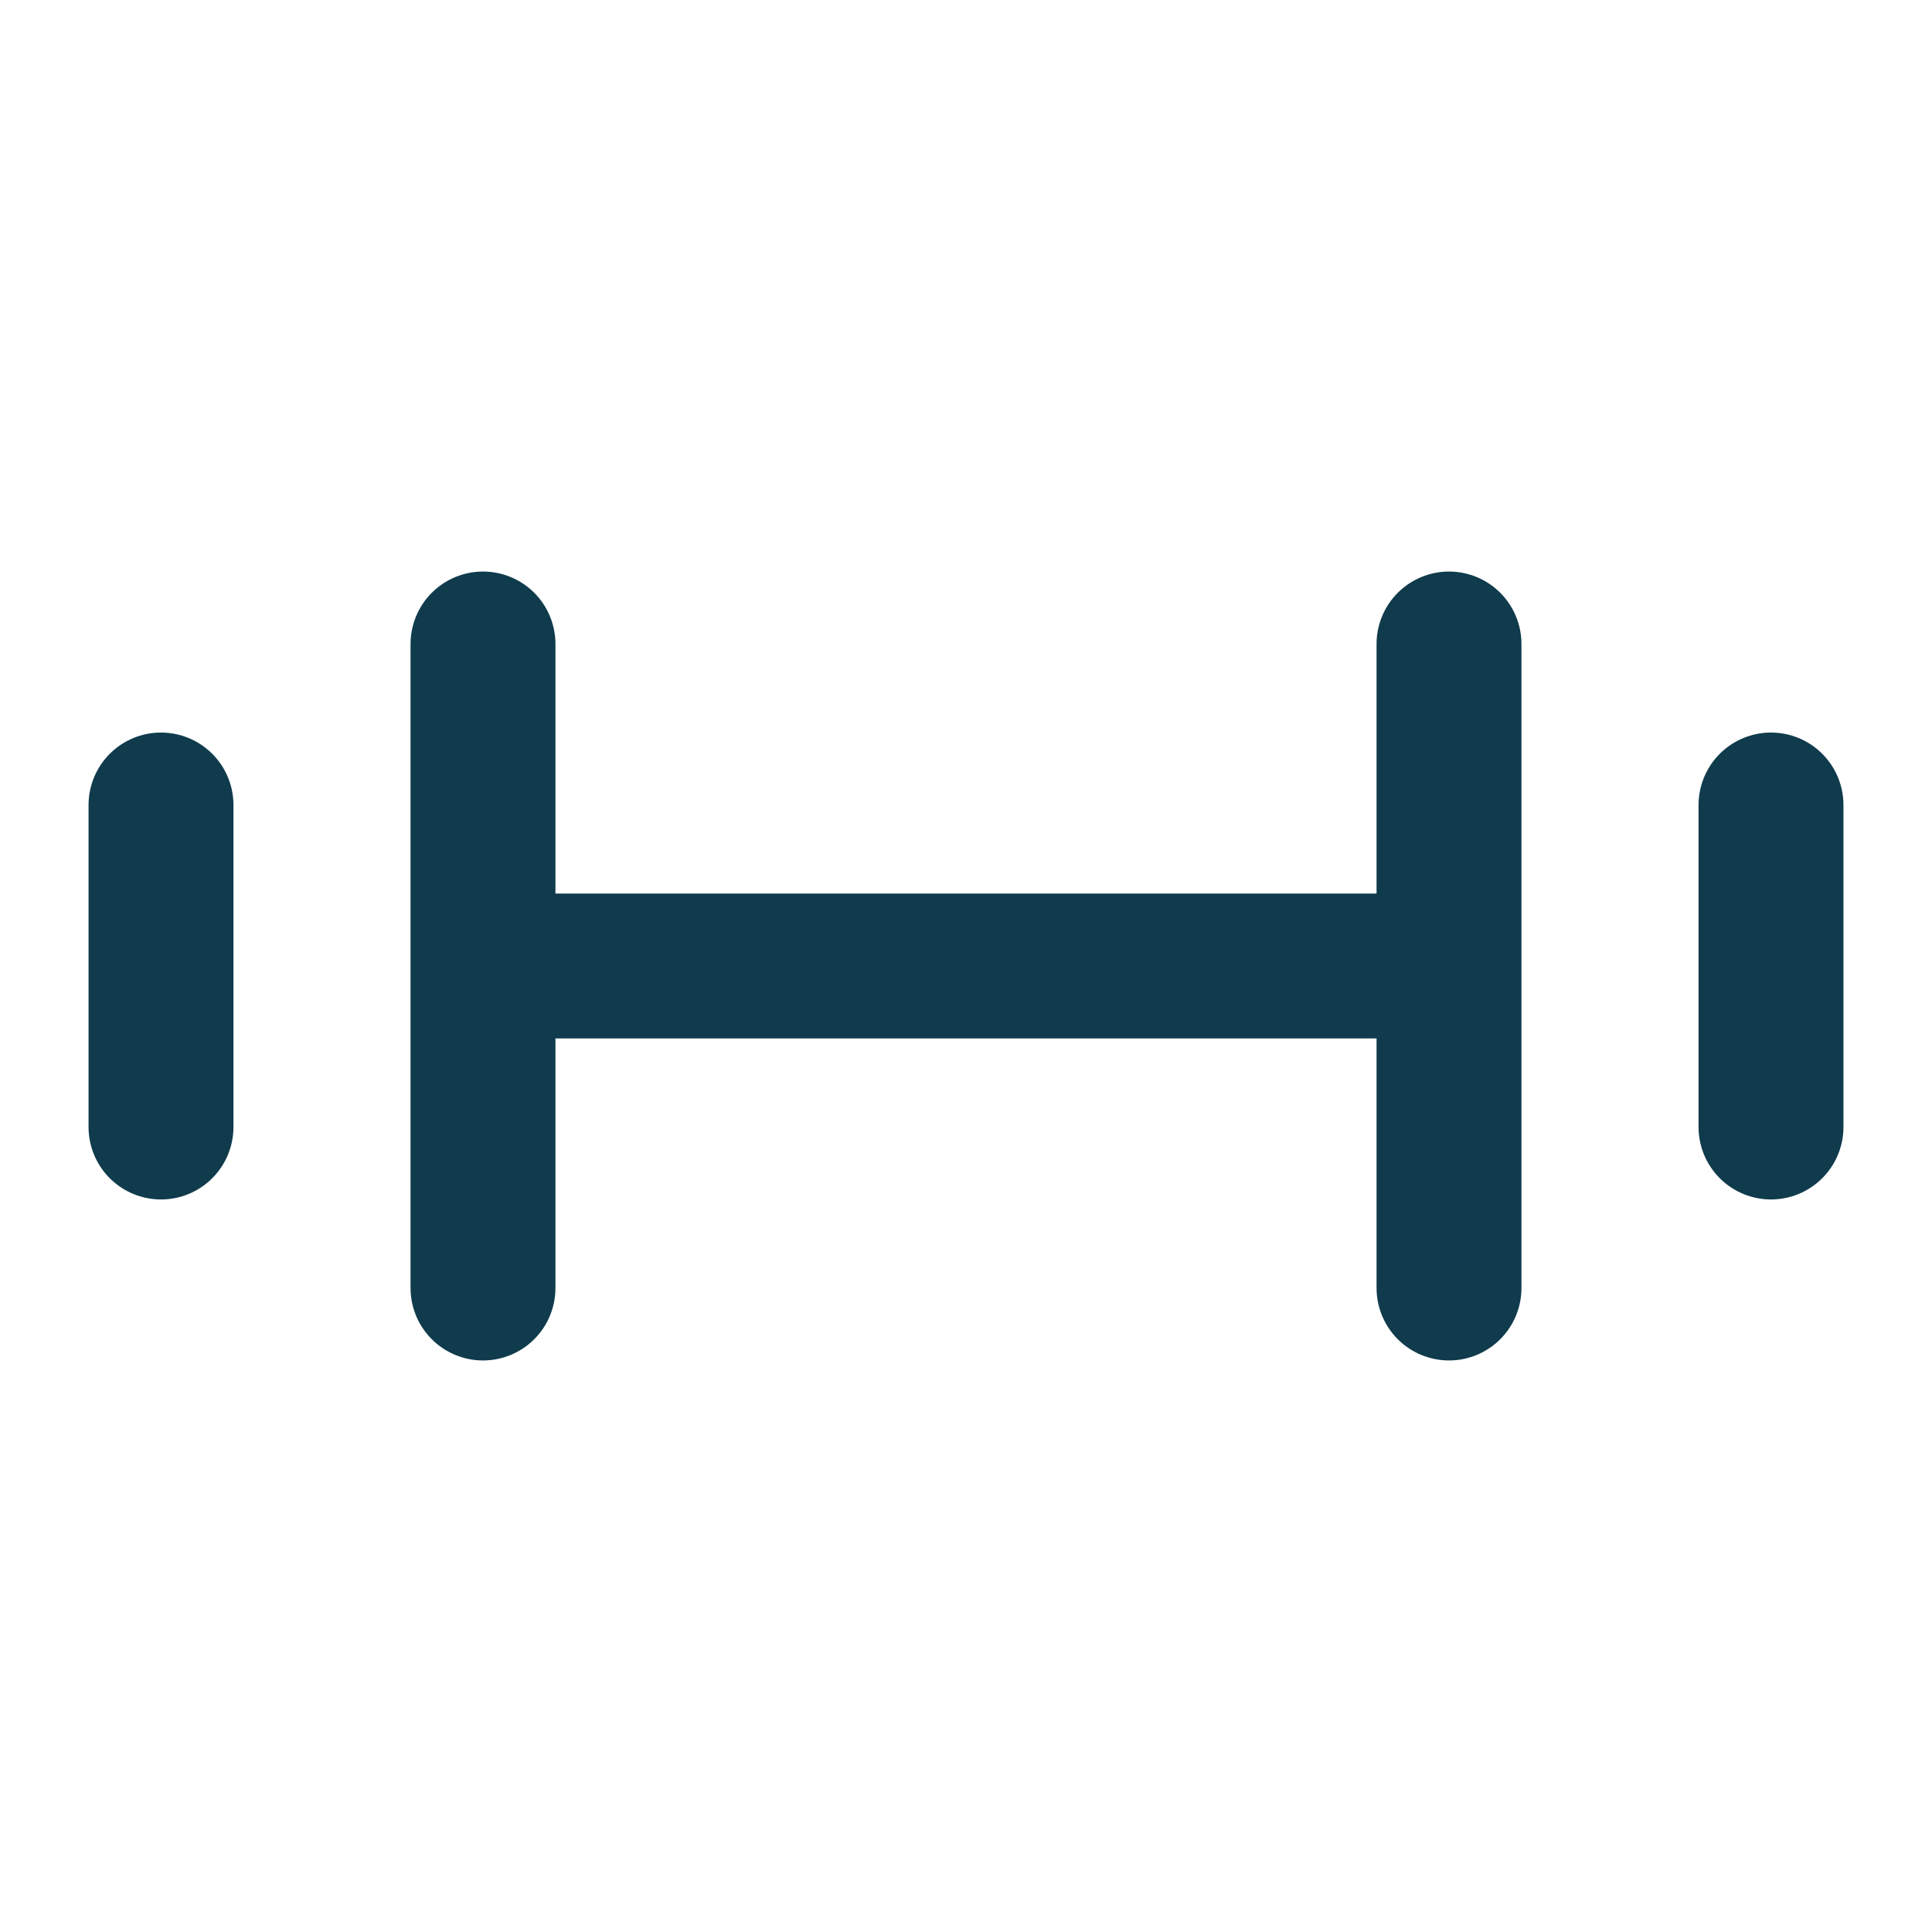 <svg xmlns="http://www.w3.org/2000/svg" width="32" height="32" viewBox="0 0 24 24" fill="none"
     stroke="#0F3B4C" stroke-width="1.8" stroke-linecap="round" stroke-linejoin="round">
  <path d="M2 10v4M6 8v8M18 8v8M22 10v4M6 12h12"/>
  <title>Community Boxing Gym</title>
</svg>